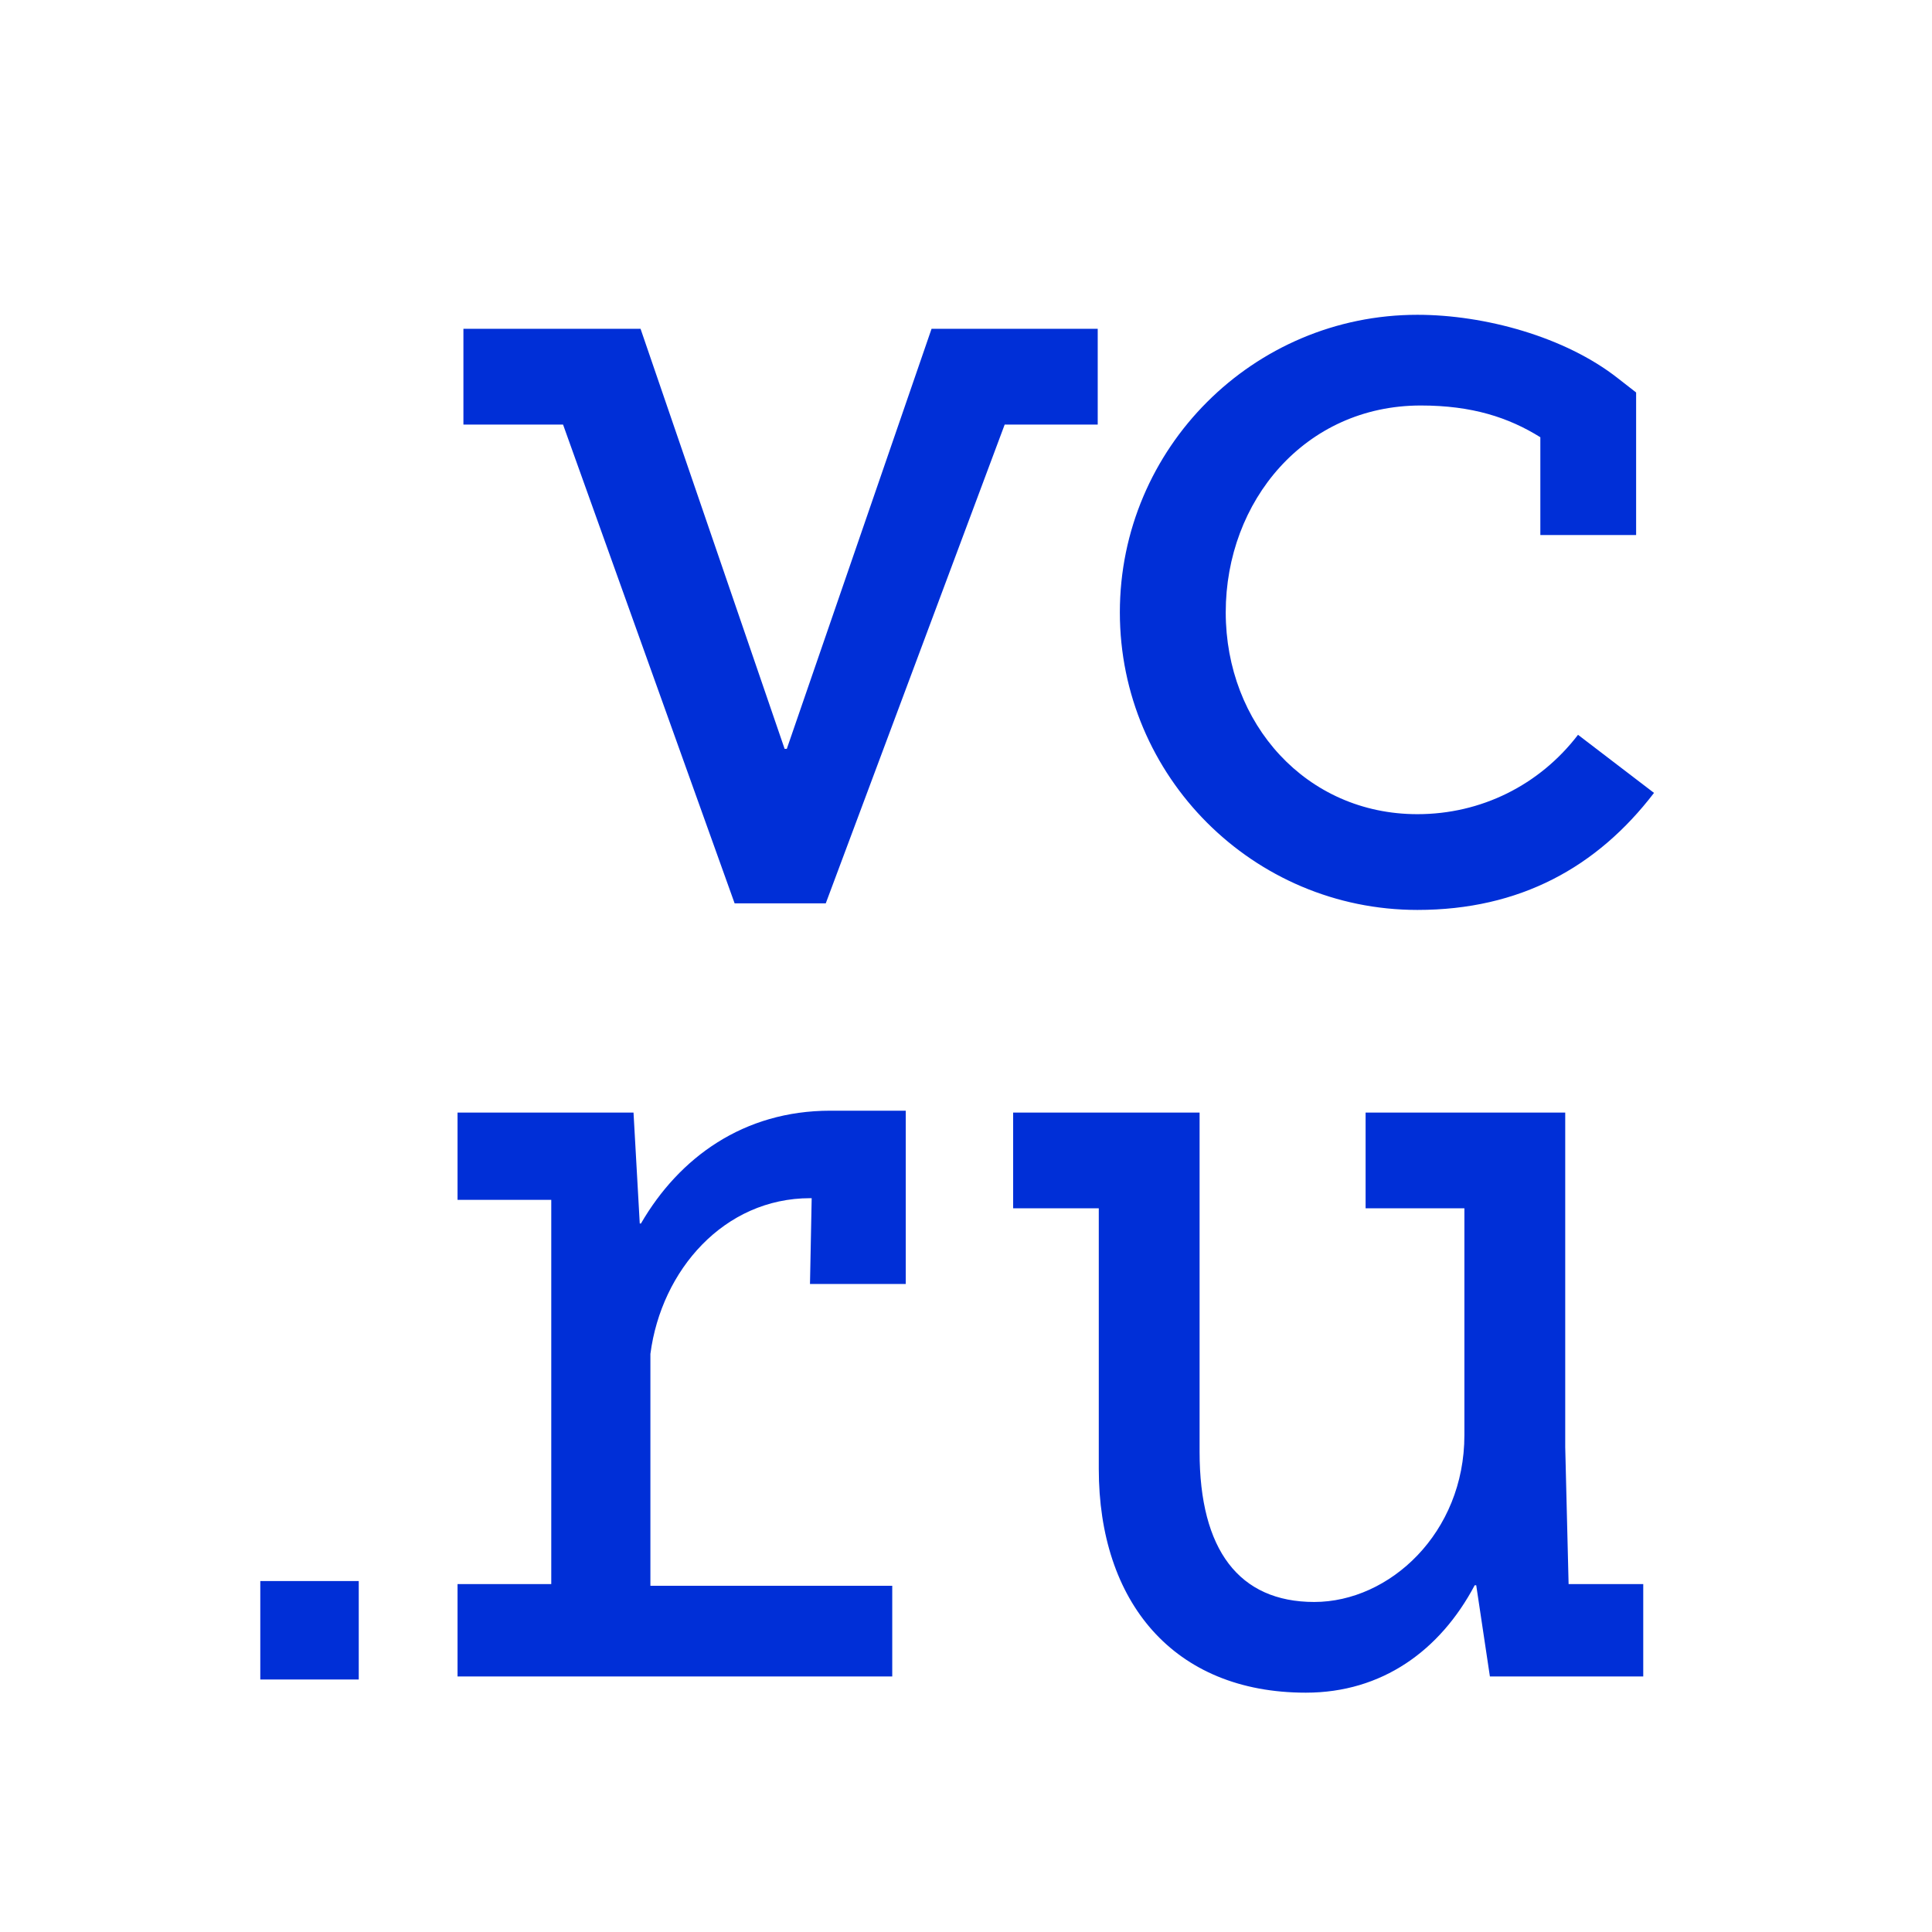 <?xml version="1.0" encoding="UTF-8"?> <svg xmlns="http://www.w3.org/2000/svg" xmlns:xlink="http://www.w3.org/1999/xlink" width="500" zoomAndPan="magnify" viewBox="0 0 375 375" height="500" preserveAspectRatio="xMidYMid meet" version="1.0"><defs><clipPath id="382d61259d"><path d="M 89 61 L 323.727 61 L 323.727 179 L 89 179 Z M 89 61 " clip-rule="nonzero"></path></clipPath><clipPath id="6129552994"><path d="M 48.605 211 L 319 211 L 319 329 L 48.605 329 Z M 48.605 211 " clip-rule="nonzero"></path></clipPath></defs><g clip-path="url(#382d61259d)"><path fill="#002fd7" d="M 275.117 158.031 C 253.516 158.031 237.914 140.461 237.914 118.859 C 237.914 97.258 253.289 78.707 275.773 78.707 C 285.738 78.707 292.82 81.031 298.98 84.867 L 298.98 103.848 L 317.57 103.848 L 317.57 76.18 L 313.996 73.395 C 303.77 65.363 288.164 61.102 275.117 61.102 C 243.258 61.102 217.363 87 217.363 118.859 C 217.363 150.723 243.258 176.617 275.117 176.617 C 295.016 176.617 309.996 168.324 321.043 153.902 L 306.293 142.625 C 298.785 152.426 287.445 158.031 275.117 158.031 Z M 589.672 157.047 L 589.016 130.43 L 589.016 65.496 L 550.27 65.496 L 550.27 84.082 L 569.445 84.082 L 569.445 128.105 C 569.445 147.082 554.926 160.488 540.305 160.488 C 525.684 160.488 518.047 150.359 518.047 131.383 L 518.047 65.496 L 481.859 65.496 L 481.859 84.082 L 498.477 84.082 L 498.477 134.66 C 498.477 160.391 512.902 178.094 538.664 178.094 C 553.449 178.094 564.727 169.93 571.445 157.246 L 571.742 157.246 L 574.395 174.945 L 604.16 174.945 L 604.16 157.016 L 589.672 157.016 Z M 152.719 145.348 L 152.293 145.348 L 124.332 63.824 L 89.949 63.824 L 89.949 82.41 L 109.289 82.41 L 142.59 175.34 L 160.293 175.34 L 160.293 175.305 L 195.008 82.41 L 213.066 82.41 L 213.066 63.824 L 180.812 63.824 Z M 335.727 175.535 L 354.84 175.535 L 354.84 156.426 L 335.727 156.426 Z M 409.613 87.031 L 409.383 87.031 L 408.172 65.496 L 374.016 65.496 L 374.016 82.441 L 392.207 82.441 L 392.207 157.016 L 374.016 157.016 L 374.016 174.945 L 458.391 174.945 L 458.391 157.344 L 411.449 157.344 L 411.449 112.336 C 413.578 96.047 425.773 82.113 442.457 82.113 L 442.754 82.113 L 442.426 98.766 L 461.012 98.766 L 461.012 65.133 L 446.359 65.133 C 429.512 65.133 417.02 74.246 409.613 87.031 Z M 409.613 87.031 " fill-opacity="1" fill-rule="nonzero"></path></g><g clip-path="url(#6129552994)"><path fill="#002fd7" d="M -10.086 308.484 C -31.688 308.484 -47.293 290.914 -47.293 269.312 C -47.293 247.711 -31.918 229.16 -9.43 229.16 C 0.535 229.16 7.613 231.484 13.777 235.32 L 13.777 254.301 L 32.363 254.301 L 32.363 226.633 L 28.789 223.848 C 18.562 215.816 2.957 211.555 -10.086 211.555 C -41.949 211.555 -67.844 237.453 -67.844 269.312 C -67.844 301.176 -41.949 327.07 -10.086 327.07 C 9.809 327.07 24.789 318.777 35.836 304.355 L 21.086 293.078 C 13.578 302.879 2.238 308.484 -10.086 308.484 Z M 304.465 307.5 L 303.809 280.883 L 303.809 215.949 L 265.062 215.949 L 265.062 234.535 L 284.238 234.535 L 284.238 278.559 C 284.238 297.535 269.719 310.941 255.098 310.941 C 240.48 310.941 232.84 300.812 232.84 281.836 L 232.84 215.949 L 196.652 215.949 L 196.652 234.535 L 213.273 234.535 L 213.273 285.113 C 213.273 310.844 227.695 328.547 253.461 328.547 C 268.242 328.547 279.52 320.383 286.238 307.699 L 286.535 307.699 L 289.188 325.398 L 318.953 325.398 L 318.953 307.469 L 304.465 307.469 Z M -132.484 295.801 L -132.91 295.801 L -160.871 214.277 L -195.258 214.277 L -195.258 232.863 L -175.918 232.863 L -142.613 325.793 L -124.914 325.793 L -124.914 325.758 L -90.199 232.863 L -72.141 232.863 L -72.141 214.277 L -104.395 214.277 Z M 50.523 325.988 L 69.633 325.988 L 69.633 306.879 L 50.523 306.879 Z M 124.406 237.484 L 124.176 237.484 L 122.965 215.949 L 88.809 215.949 L 88.809 232.895 L 107 232.895 L 107 307.469 L 88.809 307.469 L 88.809 325.398 L 173.184 325.398 L 173.184 307.797 L 126.242 307.797 L 126.242 262.789 C 128.371 246.5 140.566 232.566 157.25 232.566 L 157.547 232.566 L 157.219 249.219 L 175.805 249.219 L 175.805 215.586 L 161.152 215.586 C 144.305 215.586 131.816 224.699 124.406 237.484 Z M 124.406 237.484 " fill-opacity="1" fill-rule="nonzero"></path></g></svg> 
